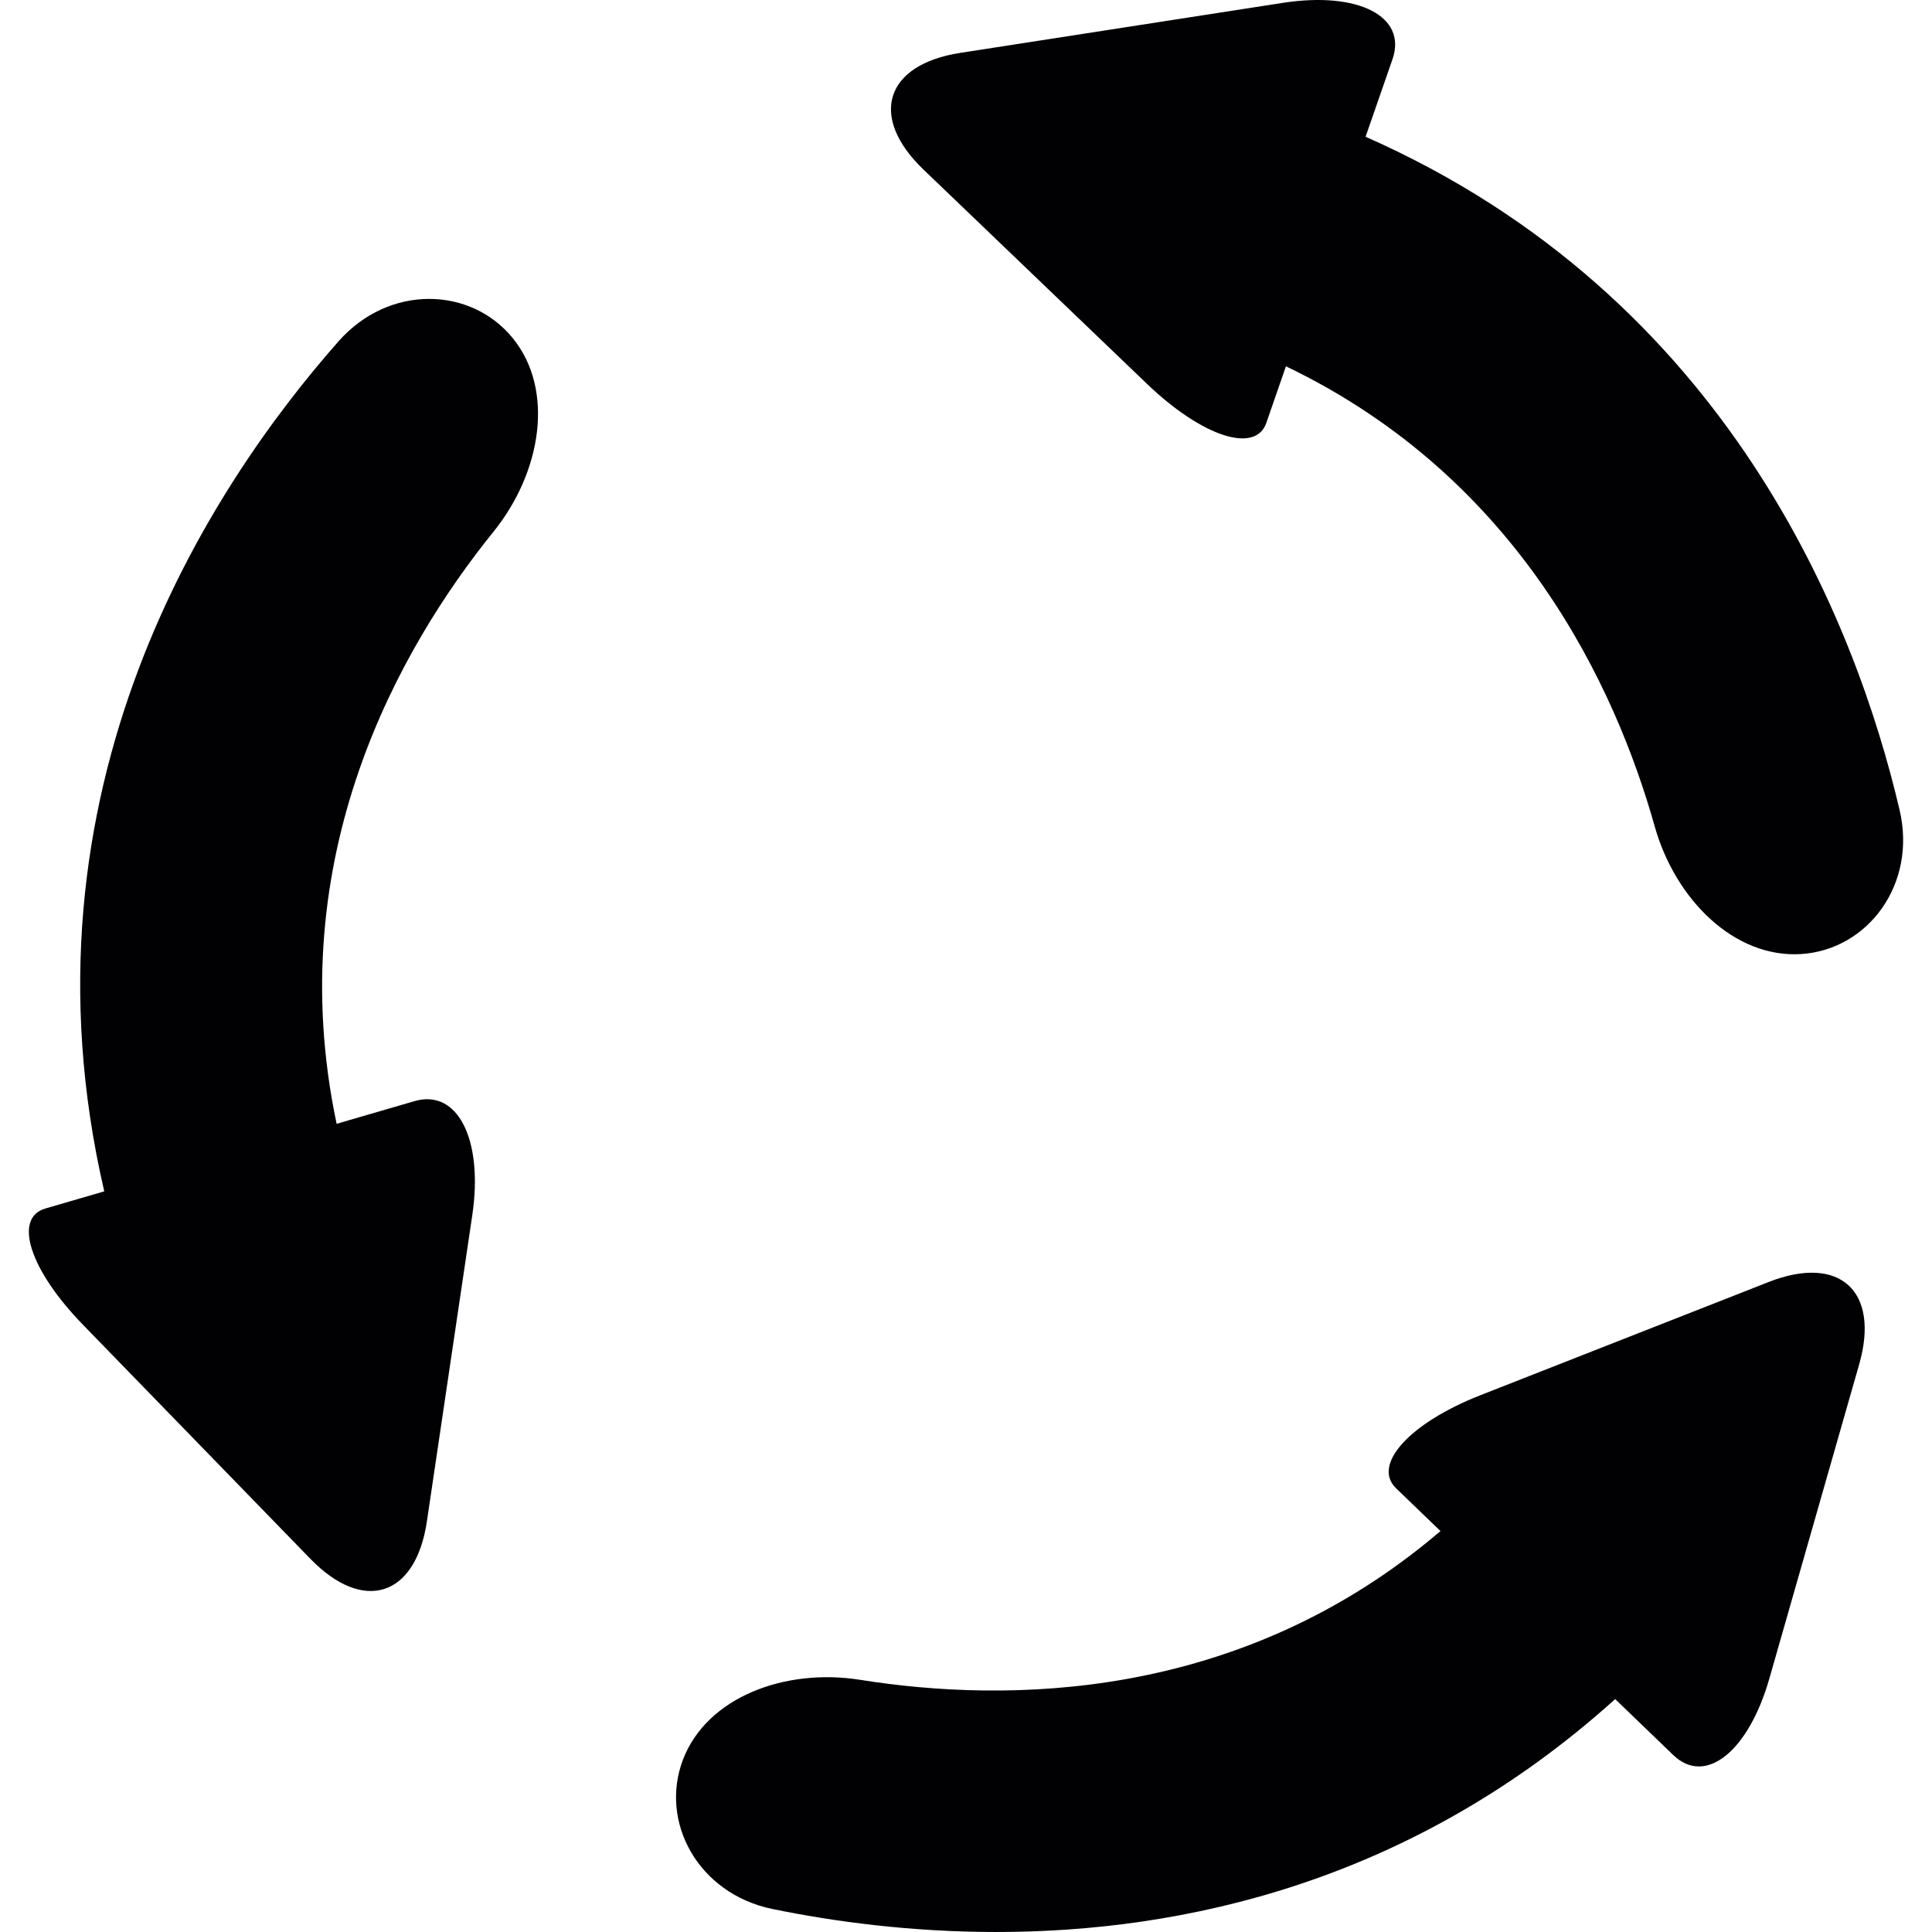 <?xml version="1.0" encoding="iso-8859-1"?>
<!-- Generator: Adobe Illustrator 18.1.1, SVG Export Plug-In . SVG Version: 6.00 Build 0)  -->
<svg version="1.1" id="Capa_1" xmlns="http://www.w3.org/2000/svg" xmlns:xlink="http://www.w3.org/1999/xlink" x="0px" y="0px"
	 viewBox="0 0 304.378 304.378" style="enable-background:new 0 0 304.378 304.378;" xml:space="preserve">
<g>
	<path style="fill:#010002;" d="M80.796,53.289c-6.625-8.164-19.51-8.523-27.462,0.484C33.035,76.781,1.739,124.356,16.424,187.694
		c0,0-4.15,1.207-9.268,2.698c-5.118,1.485-2.48,9.682,5.896,18.297l35.854,36.904c8.376,8.621,16.595,5.967,18.351-5.918
		l7.152-48.25c1.757-11.89-2.312-19.923-9.094-17.949l-12.281,3.573c-8.893-42.142,10.019-75.086,24.721-93.291
		C85.299,74.404,87.42,61.453,80.796,53.289z"/>
	<path style="fill:#010002;" d="M121.724,300.761c9.469,1.942,21.599,3.617,35.256,3.617c29.17,0,65.318-7.696,97.484-36.692
		c0,0,4.107,3.949,9.159,8.822c5.064,4.868,11.846-0.549,15.142-12.102l14.142-49.468c3.301-11.553-3.089-17.356-14.272-12.961
		l-45.411,17.835c-11.183,4.395-17.122,10.965-13.266,14.675l6.984,6.723c-31.721,27.114-68.723,27.054-91.398,23.442
		c-11.868-1.893-24.149,2.72-27.93,12.532C103.846,286.99,109.954,298.346,121.724,300.761z"/>
	<path style="fill:#010002;" d="M299.277,127.63c-6.853-29.268-26.815-80.781-84.137-106.084c0,0,1.898-5.466,4.242-12.216
		c2.339-6.744-5.385-10.72-17.264-8.882L151.291,8.33c-11.879,1.838-14.468,10.073-5.798,18.389l35.213,33.76
		c8.67,8.316,17.09,11.068,18.797,6.146l3.089-8.915c36.833,17.639,51.959,50.67,58.1,72.481
		c3.258,11.569,12.586,20.794,23.083,20.114C294.262,149.631,302.019,139.324,299.277,127.63z"/>
</g>
<g>
</g>
<g>
</g>
<g>
</g>
<g>
</g>
<g>
</g>
<g>
</g>
<g>
</g>
<g>
</g>
<g>
</g>
<g>
</g>
<g>
</g>
<g>
</g>
<g>
</g>
<g>
</g>
<g>
</g>
</svg>
